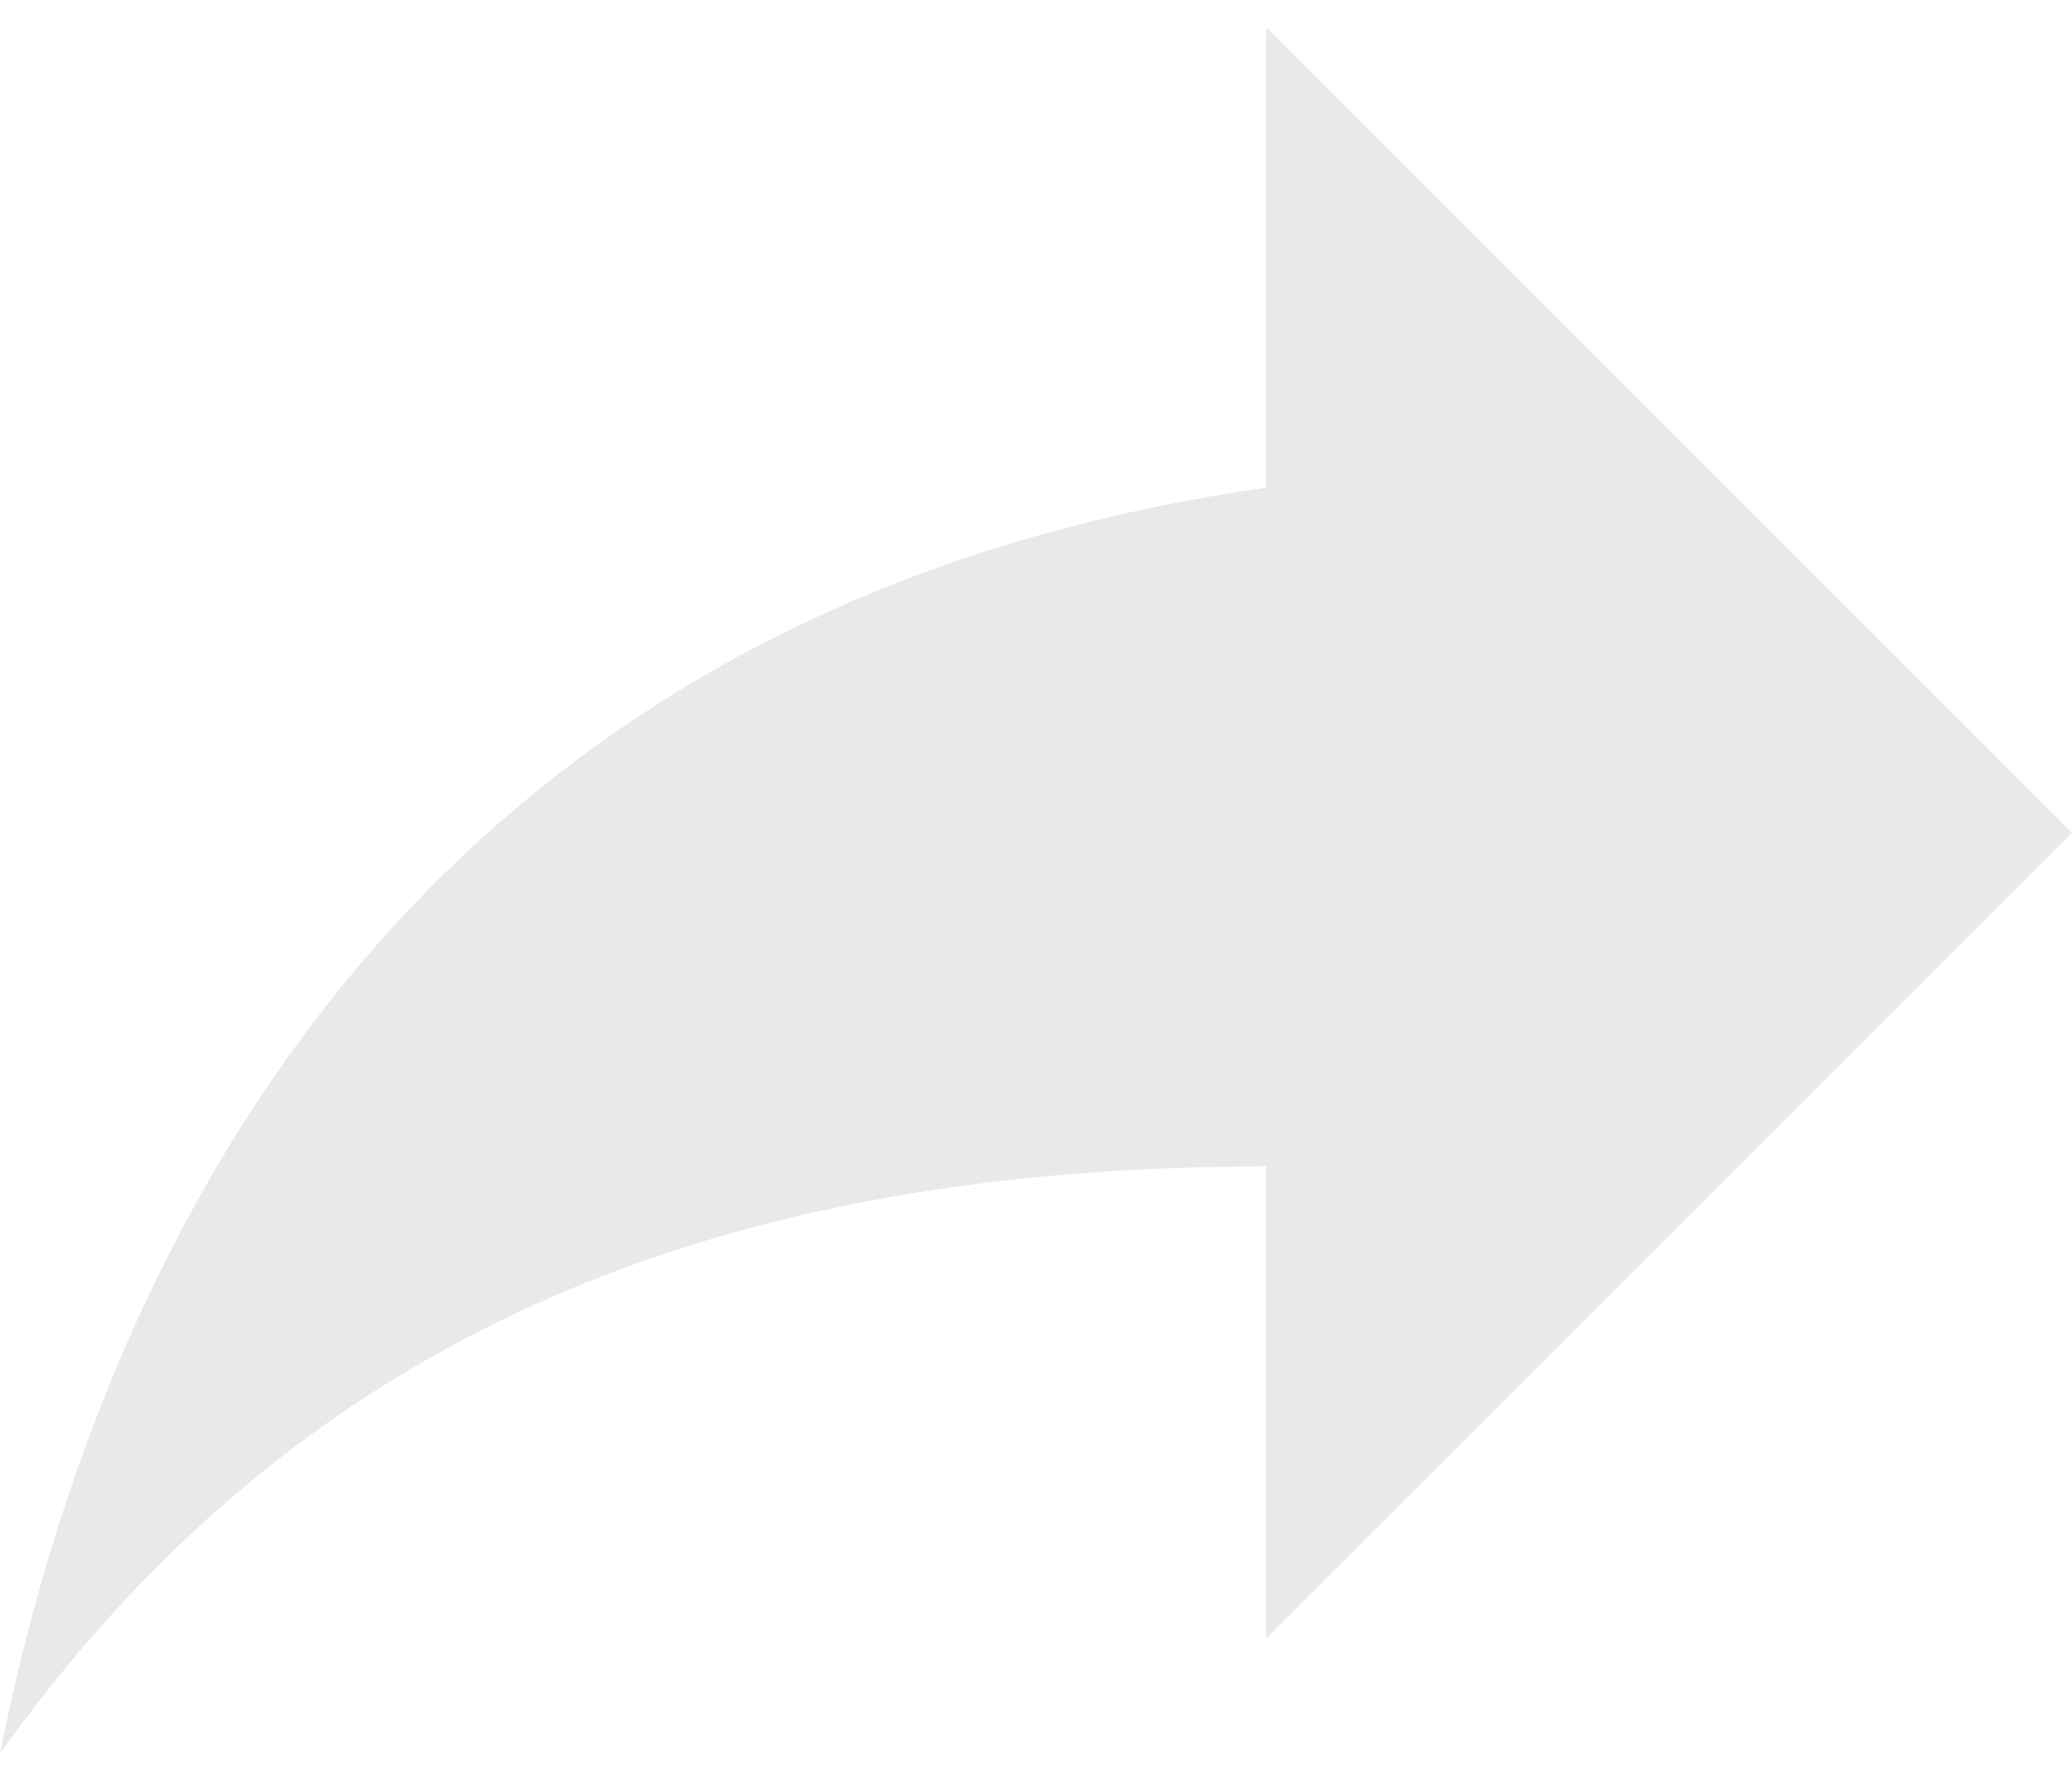 <svg xmlns="http://www.w3.org/2000/svg" width="36" height="31" viewBox="0 0 36 31" fill="none">
  <path d="M22 8.475C7.999 10.473 2.002 20.473 0 30.473C5 23.471 11.999 20.271 22 20.271V28.471L36 14.472L22 0.473V8.475Z" fill="#E9E9E9"/>
</svg>